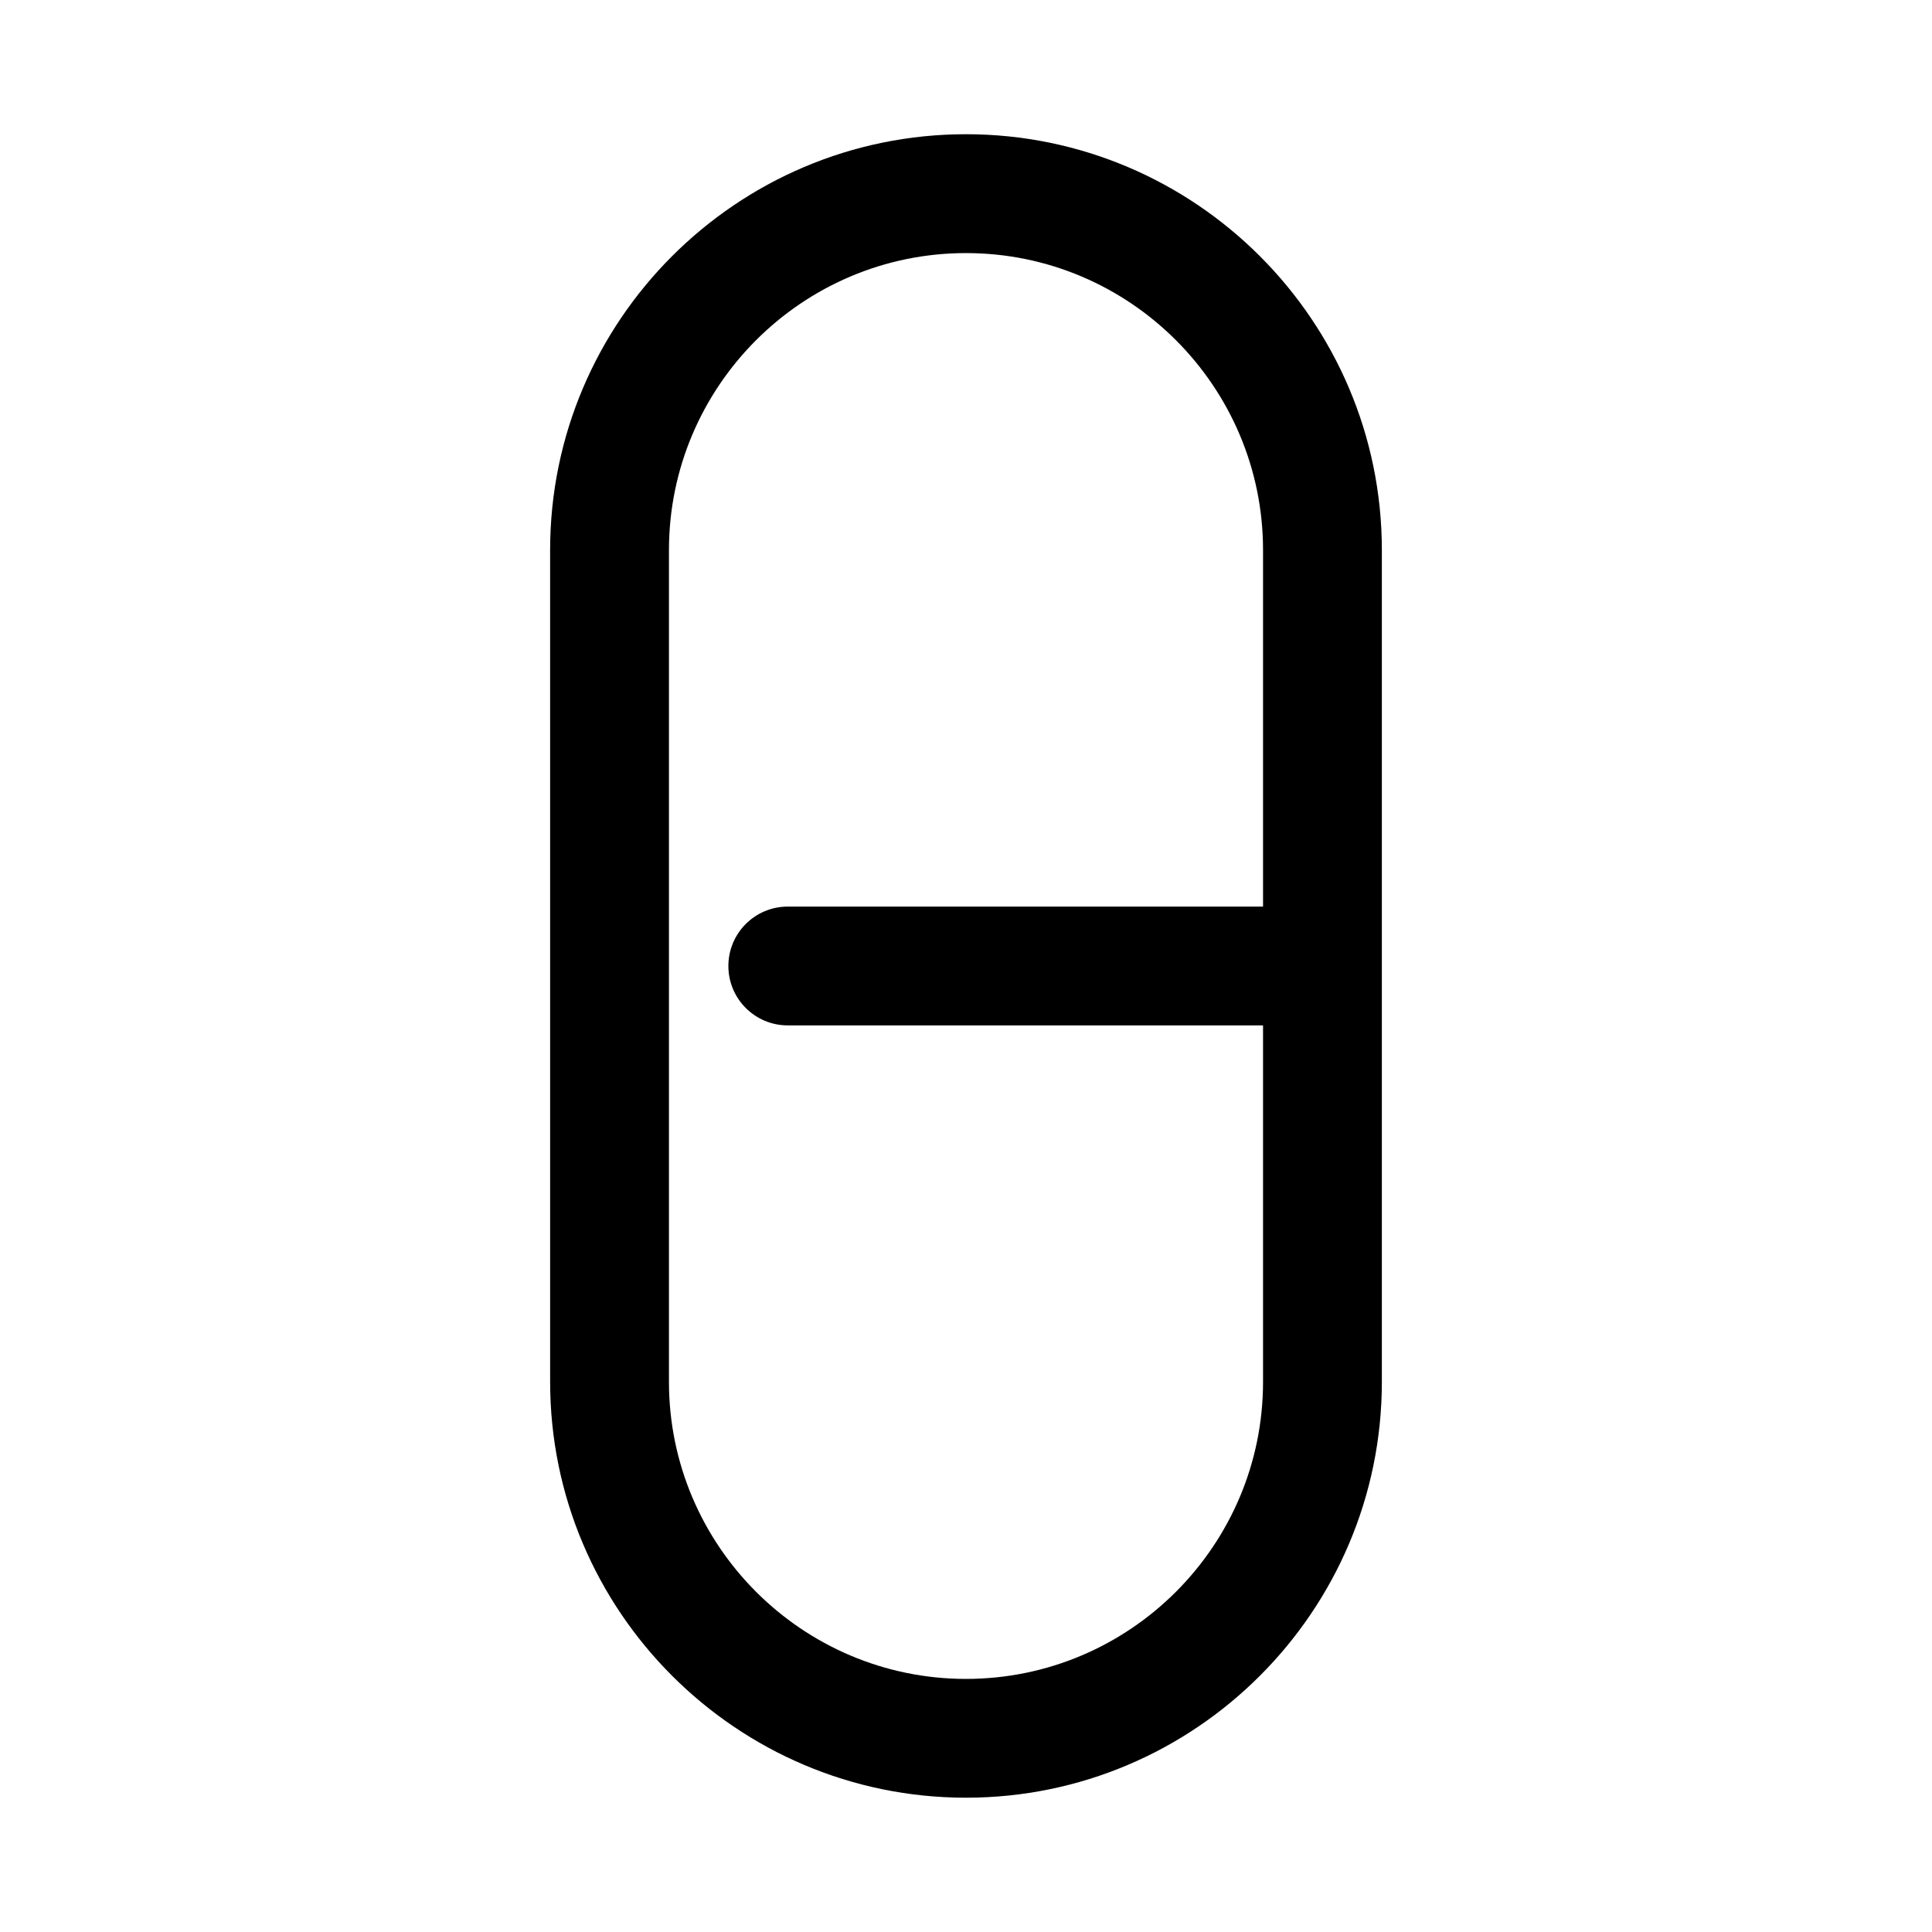 <?xml version="1.0" encoding="UTF-8"?>
<!-- Uploaded to: SVG Repo, www.svgrepo.com, Generator: SVG Repo Mixer Tools -->
<svg fill="#000000" width="800px" height="800px" version="1.1" viewBox="144 144 512 512" xmlns="http://www.w3.org/2000/svg">
 <g>
  <path d="m400 620.41c-60.762 0-110.21-49.438-110.21-110.21l-0.004-220.42c0-60.77 49.445-110.21 110.21-110.21 60.762 0 110.21 49.438 110.21 110.21v220.42c0.004 60.77-49.441 110.21-110.2 110.21zm0-409.34c-43.402 0-78.719 35.316-78.719 78.719v220.42c0 43.402 35.316 78.719 78.719 78.719s78.719-35.316 78.719-78.719v-220.42c0-43.402-35.316-78.719-78.719-78.719z"/>
  <path d="m478.72 415.74h-125.95c-8.703 0-15.742-7.051-15.742-15.742 0-8.695 7.043-15.742 15.742-15.742h125.95c8.703 0 15.742 7.051 15.742 15.742s-7.039 15.742-15.742 15.742z"/>
 </g>
</svg>